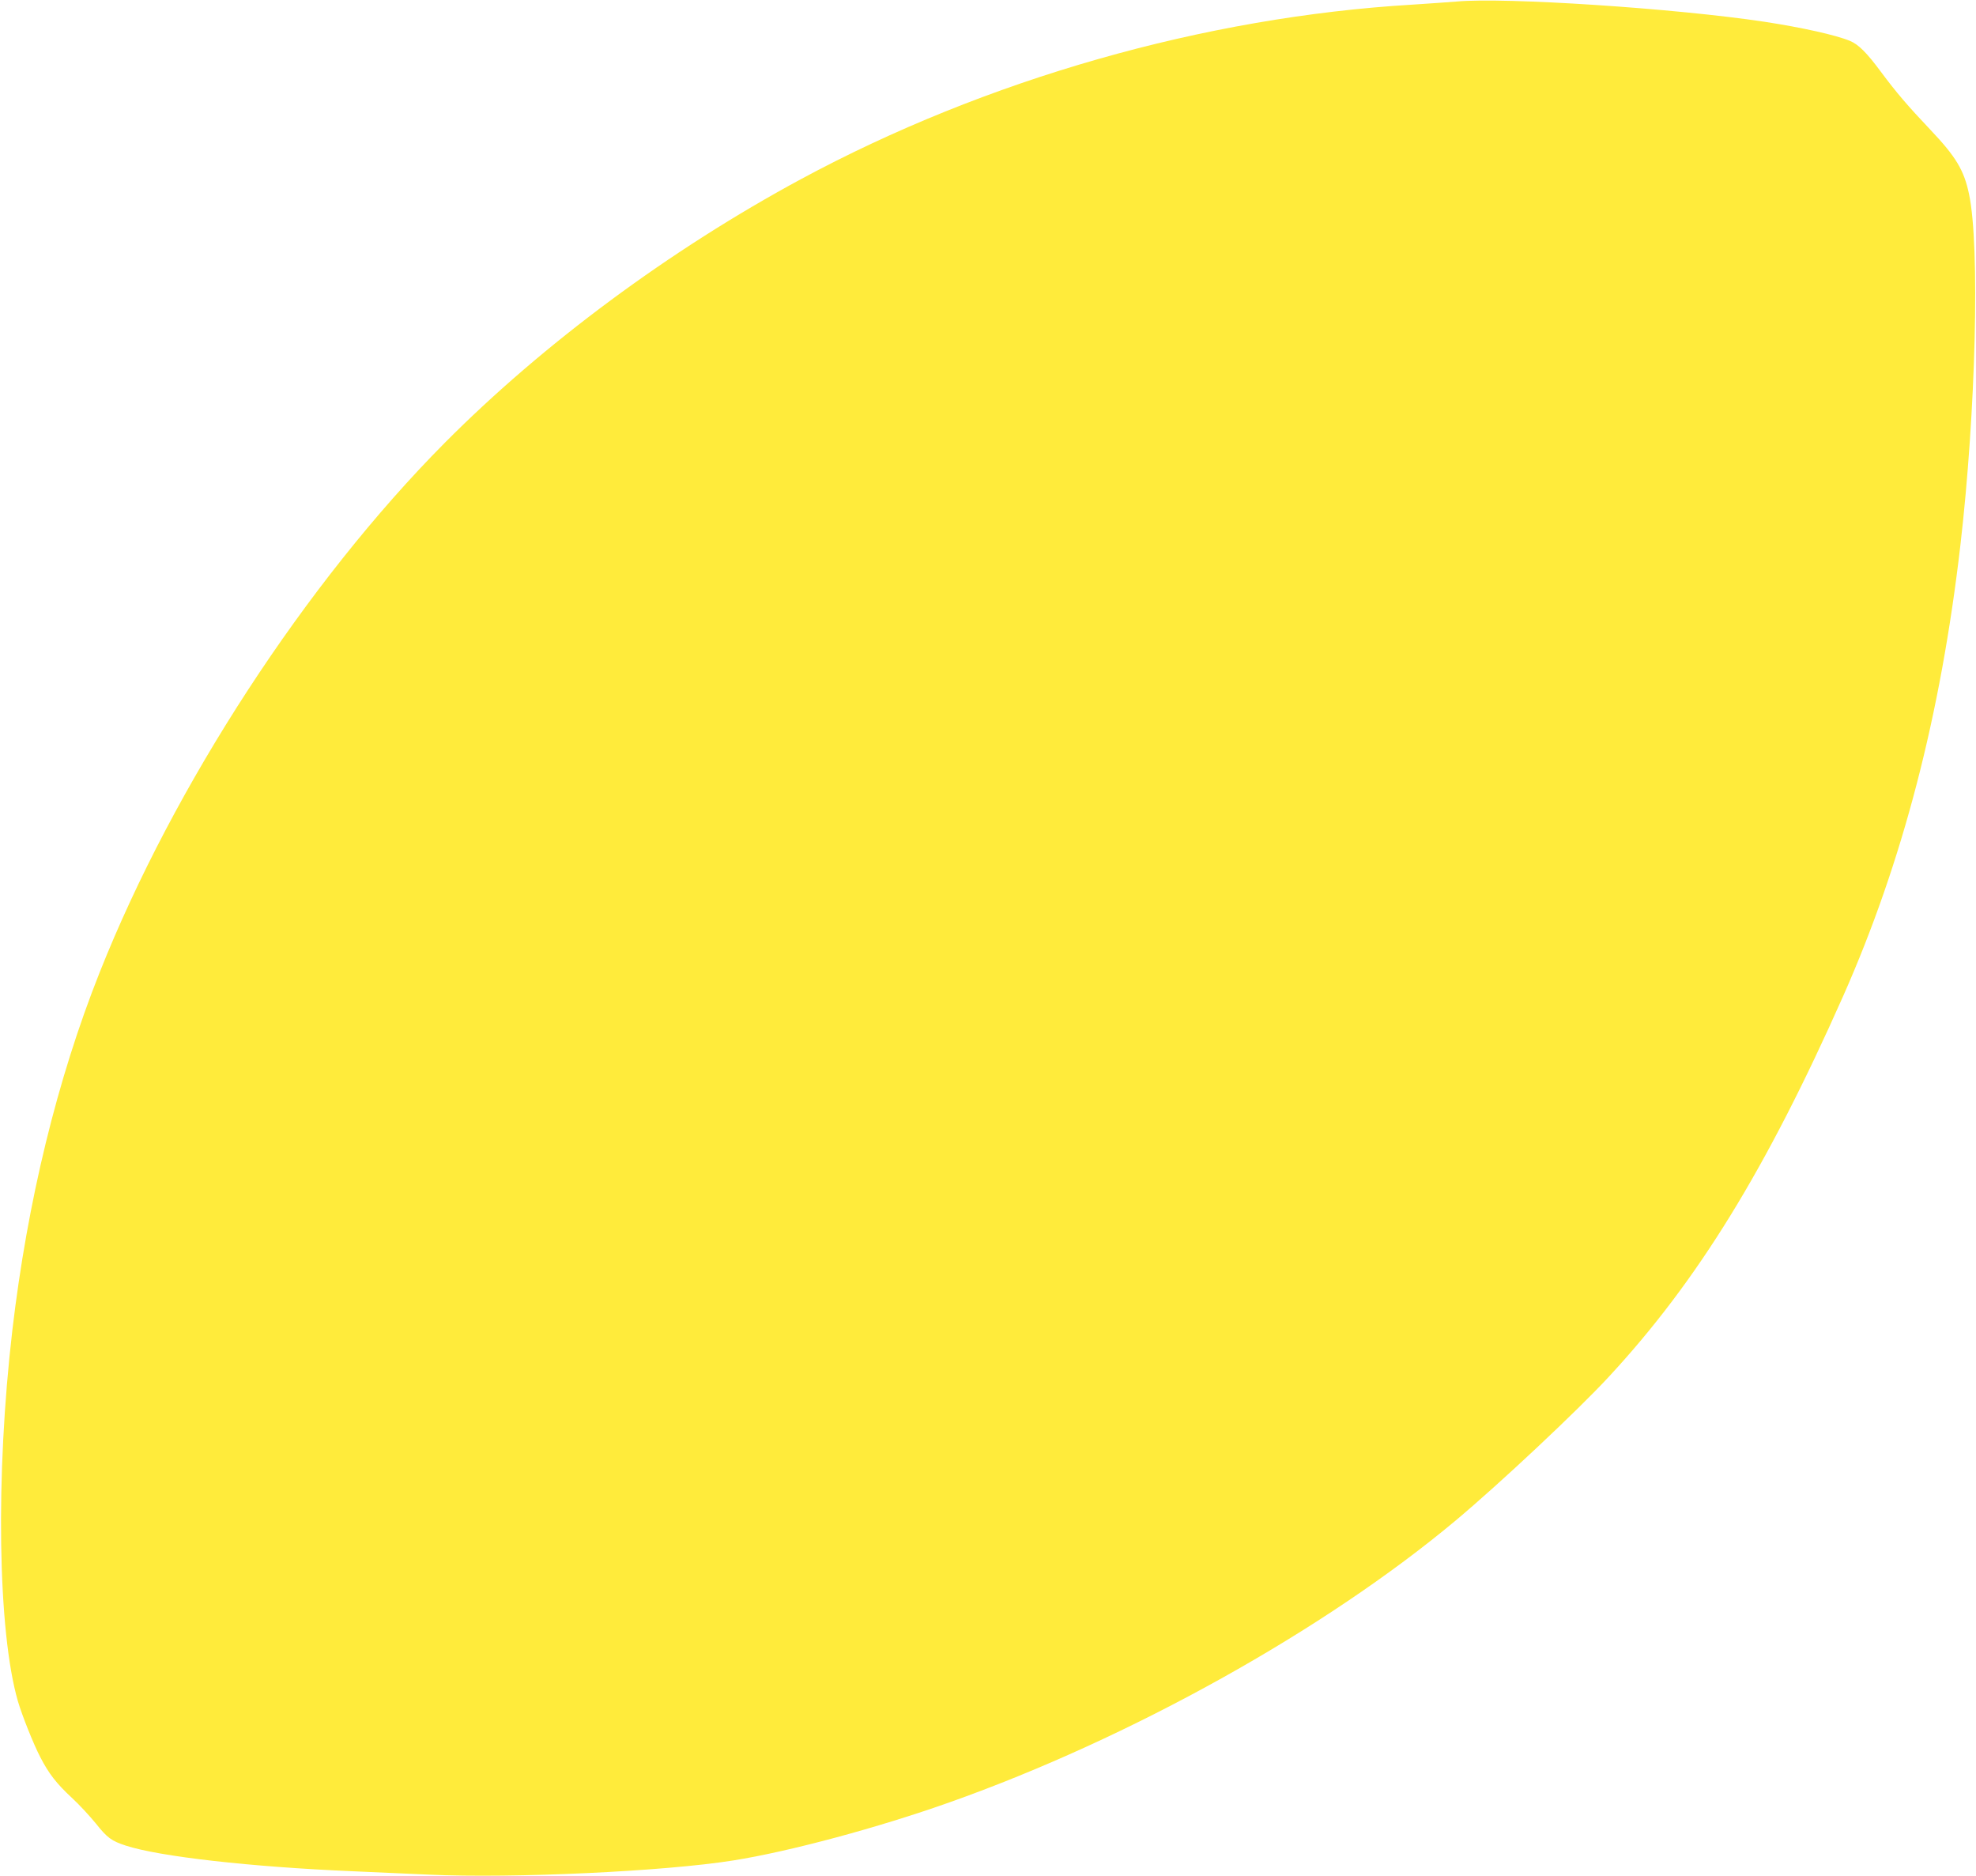 <?xml version="1.0" standalone="no"?>
<!DOCTYPE svg PUBLIC "-//W3C//DTD SVG 20010904//EN"
 "http://www.w3.org/TR/2001/REC-SVG-20010904/DTD/svg10.dtd">
<svg version="1.0" xmlns="http://www.w3.org/2000/svg"
 width="1280pt" height="1215pt" viewBox="0 0 1280 1215"
 preserveAspectRatio="xMidYMid meet">
<g transform="translate(0,1215) scale(0.1,-0.1)"
fill="#ffeb3b" stroke="none">
<path d="M9435 12140 c-49 -4 -178 -13 -285 -20 -1348 -80 -2764 -484 -3963
-1131 -848 -458 -1667 -1064 -2307 -1708 -898 -905 -1753 -2216 -2235 -3430
-275 -692 -467 -1482 -565 -2316 -110 -943 -95 -1949 36 -2403 27 -92 101
-278 145 -362 55 -107 105 -171 204 -263 47 -43 117 -119 157 -168 73 -92 101
-112 193 -142 218 -71 810 -138 1470 -166 132 -6 355 -16 495 -22 541 -25
1526 21 1970 92 361 57 938 212 1400 376 1174 416 2432 1117 3280 1826 283
237 789 711 993 932 574 620 1018 1341 1517 2465 384 867 631 1816 759 2920
100 862 127 1938 56 2272 -32 155 -85 243 -249 416 -149 157 -223 244 -322
377 -91 123 -145 177 -200 200 -91 38 -312 87 -554 124 -577 87 -1683 160
-1995 131z"/>
</g>
</svg>
